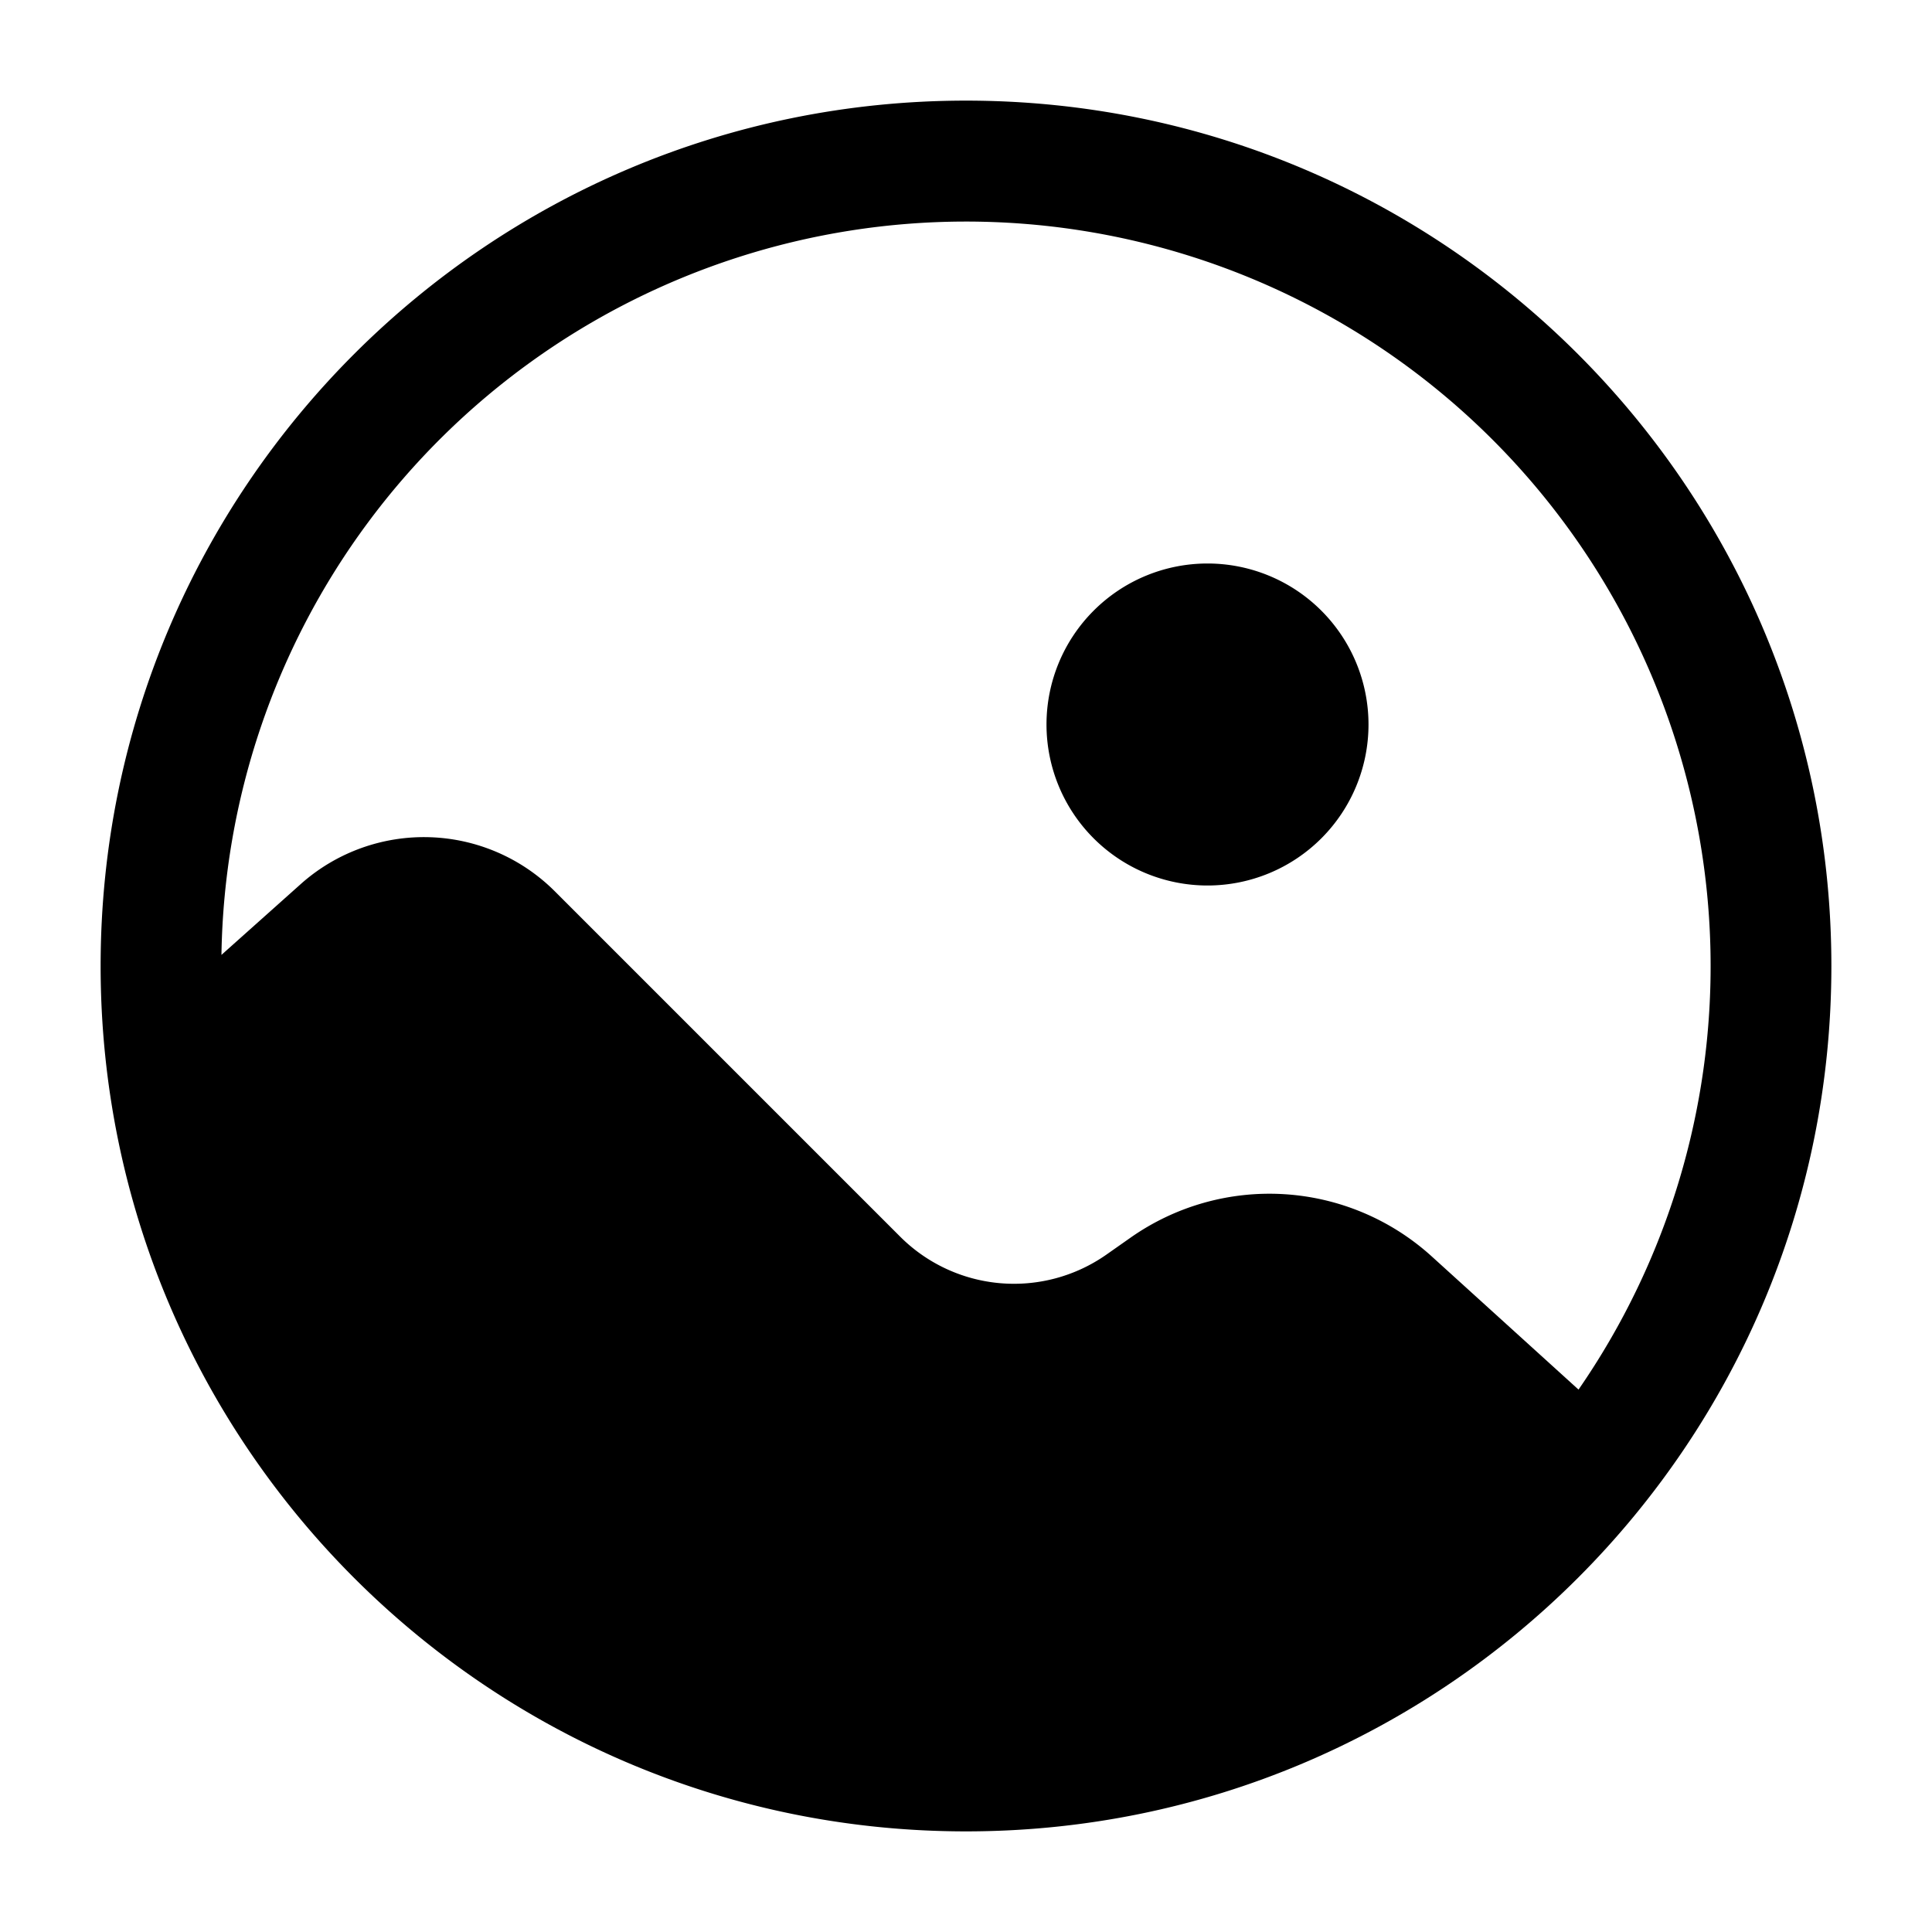 <svg xmlns="http://www.w3.org/2000/svg" width="30" height="30" viewBox="0 0 24 24"><path fill="currentColor" d="M17 9a2 2 0 1 1-4 0a2 2 0 0 1 4 0"/><path fill="currentColor" fill-rule="evenodd" d="M12 1.25C6.063 1.25 1.25 6.063 1.25 12S6.063 22.75 12 22.75S22.75 17.937 22.75 12S17.937 1.25 12 1.25m-.818 14.112l-4.29-4.29a2.3 2.3 0 0 0-3.14-.104l-1.001.894a9.25 9.25 0 1 1 16.858 5.4l-1.833-1.663a3 3 0 0 0-3.731-.225l-.299.21a2 2 0 0 1-2.564-.222" clip-rule="evenodd"/></svg>